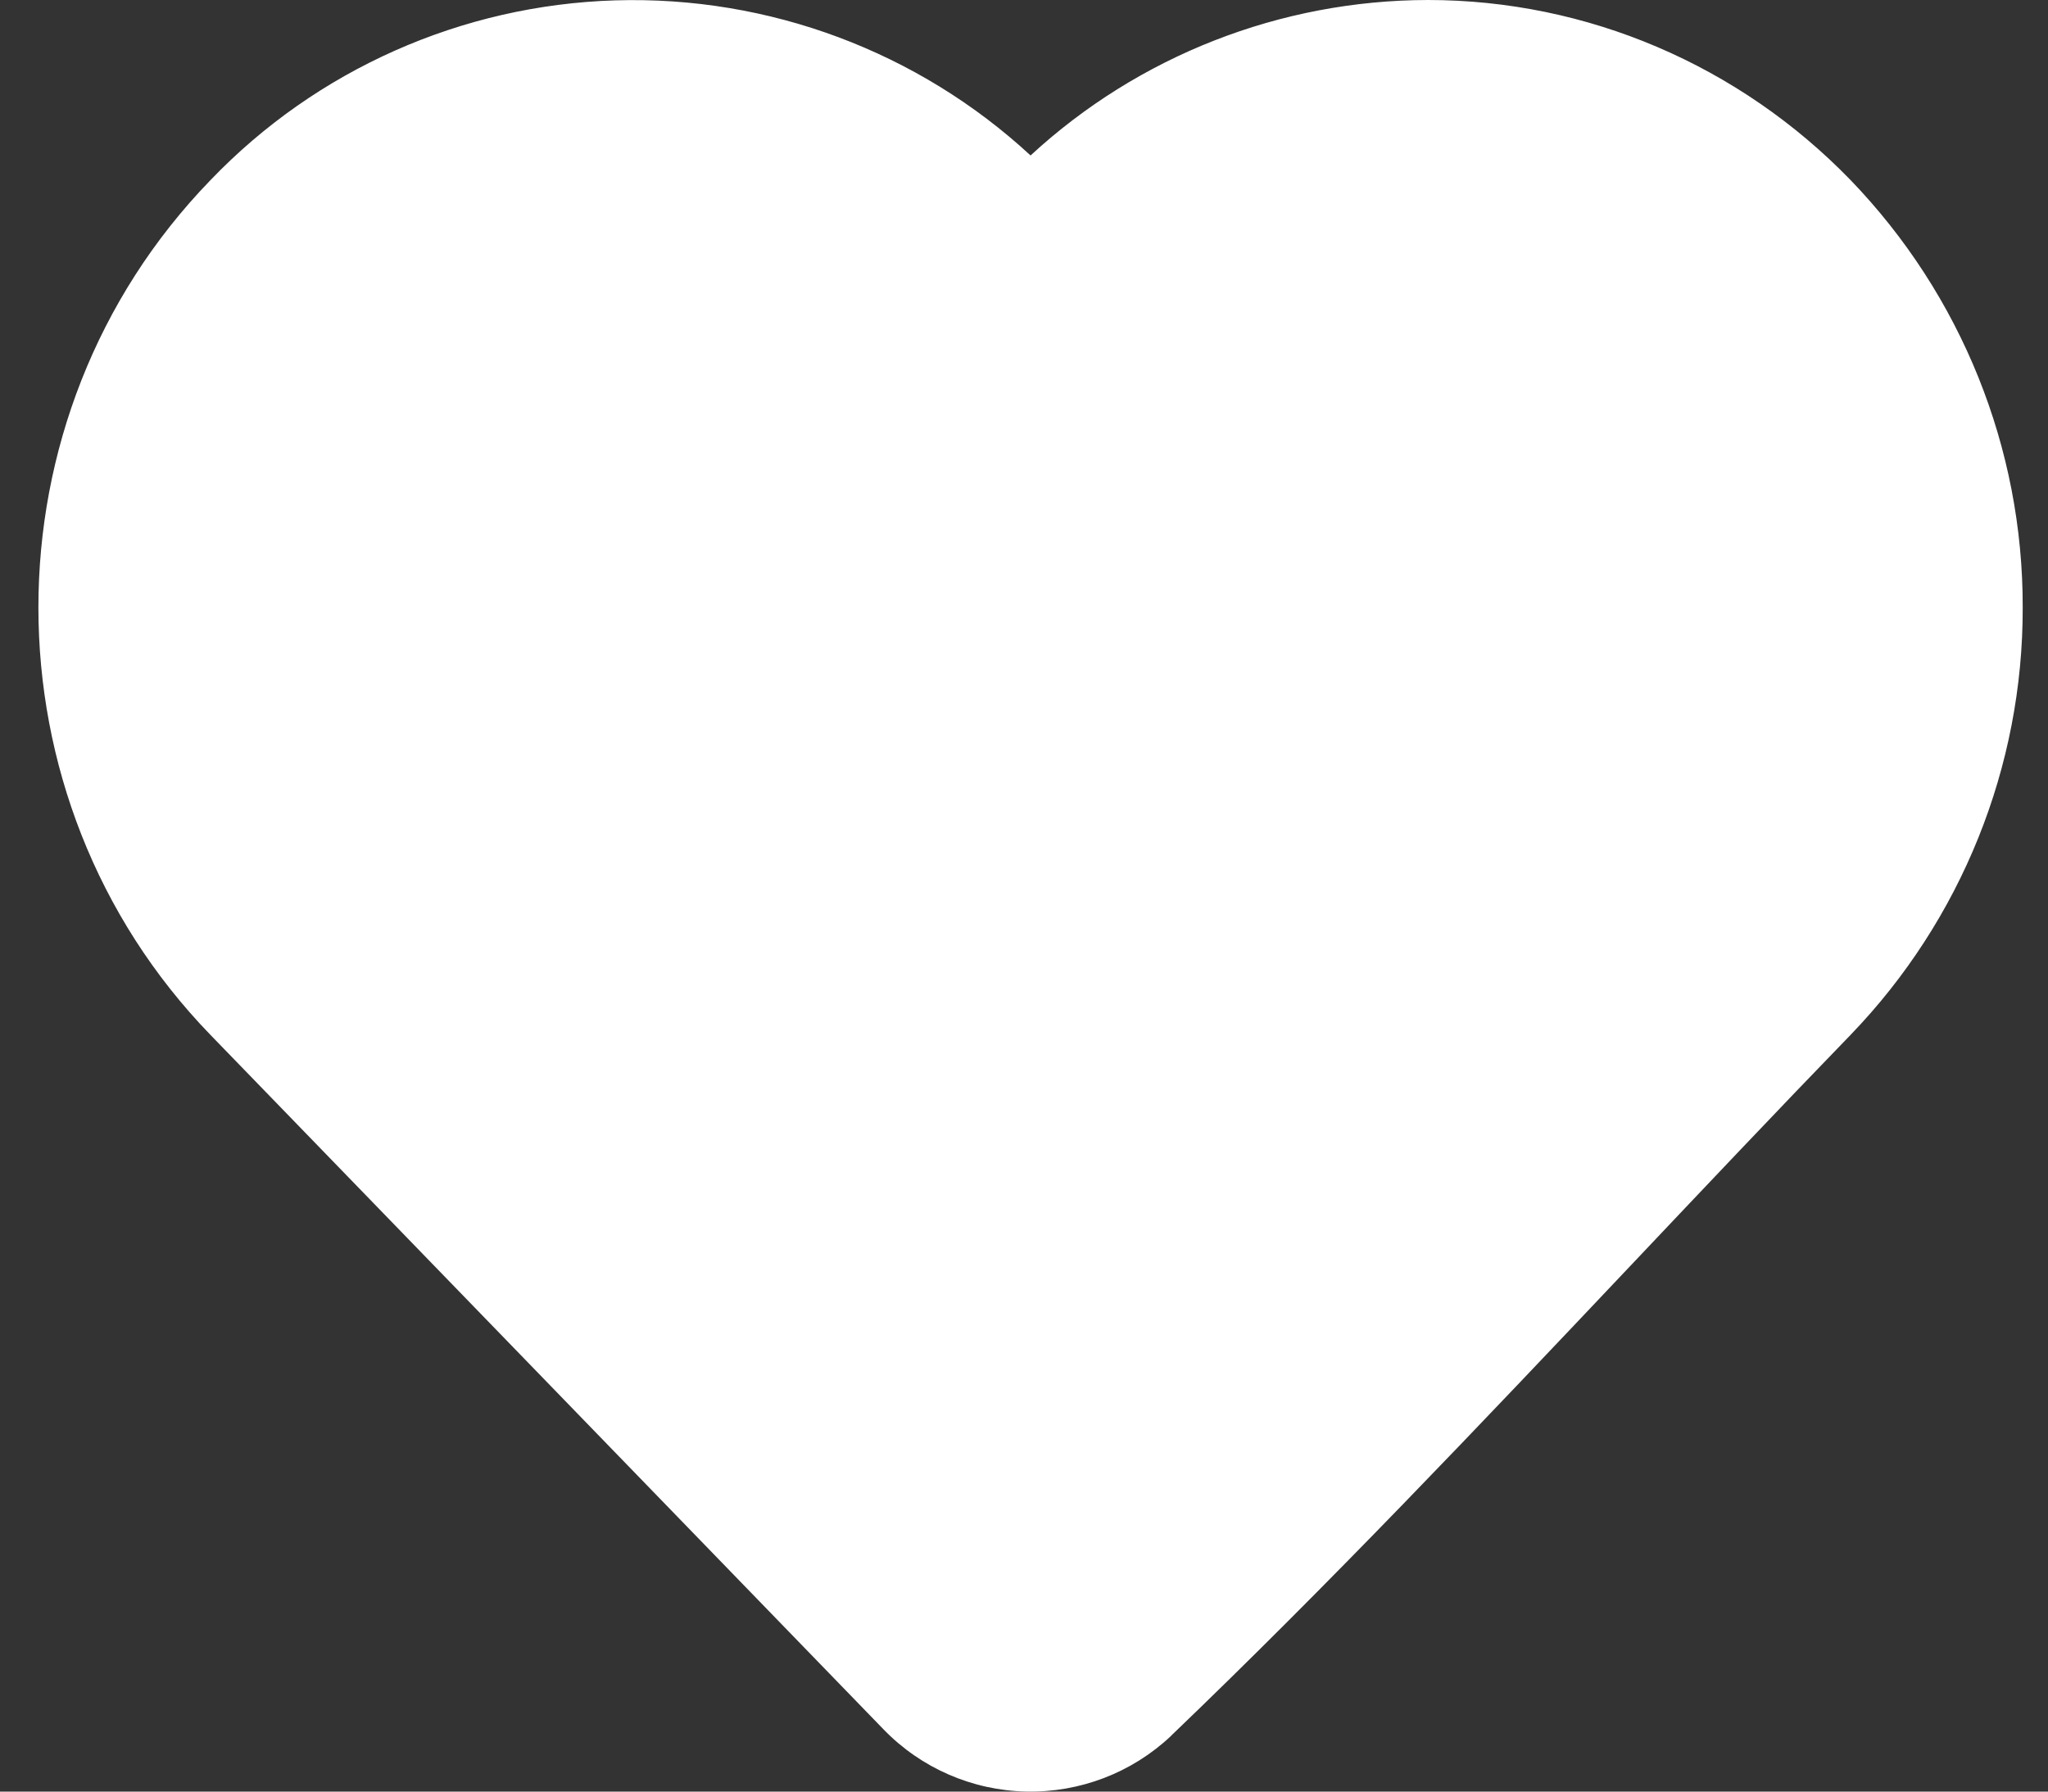 <?xml version="1.0" encoding="UTF-8"?> <svg xmlns="http://www.w3.org/2000/svg" width="40" height="35" viewBox="0 0 40 35" fill="none"><rect x="0" y="0" width="40" height="35" fill="#333333" stroke="none"/><path fill-rule="evenodd" clip-rule="evenodd" d="M20.128 3.037C22.239 1.089 25.01 0.005 27.888 0C31 0 33.97 1.274 36.144 3.518C38.308 5.763 39.513 8.756 39.506 11.868C39.513 14.979 38.308 17.972 36.144 20.217C34.709 21.698 33.276 23.215 31.836 24.737C28.909 27.831 25.95 30.959 22.877 33.905L22.872 33.912C22.108 34.632 21.091 35.022 20.04 34.999C18.989 34.976 17.99 34.541 17.26 33.788L4.11 20.217C-0.37 15.592 -0.37 8.143 4.11 3.52C6.18 1.359 9.022 0.098 12.019 0.007C15.017 -0.083 17.93 1.005 20.128 3.037Z" fill="white"></path></svg> 